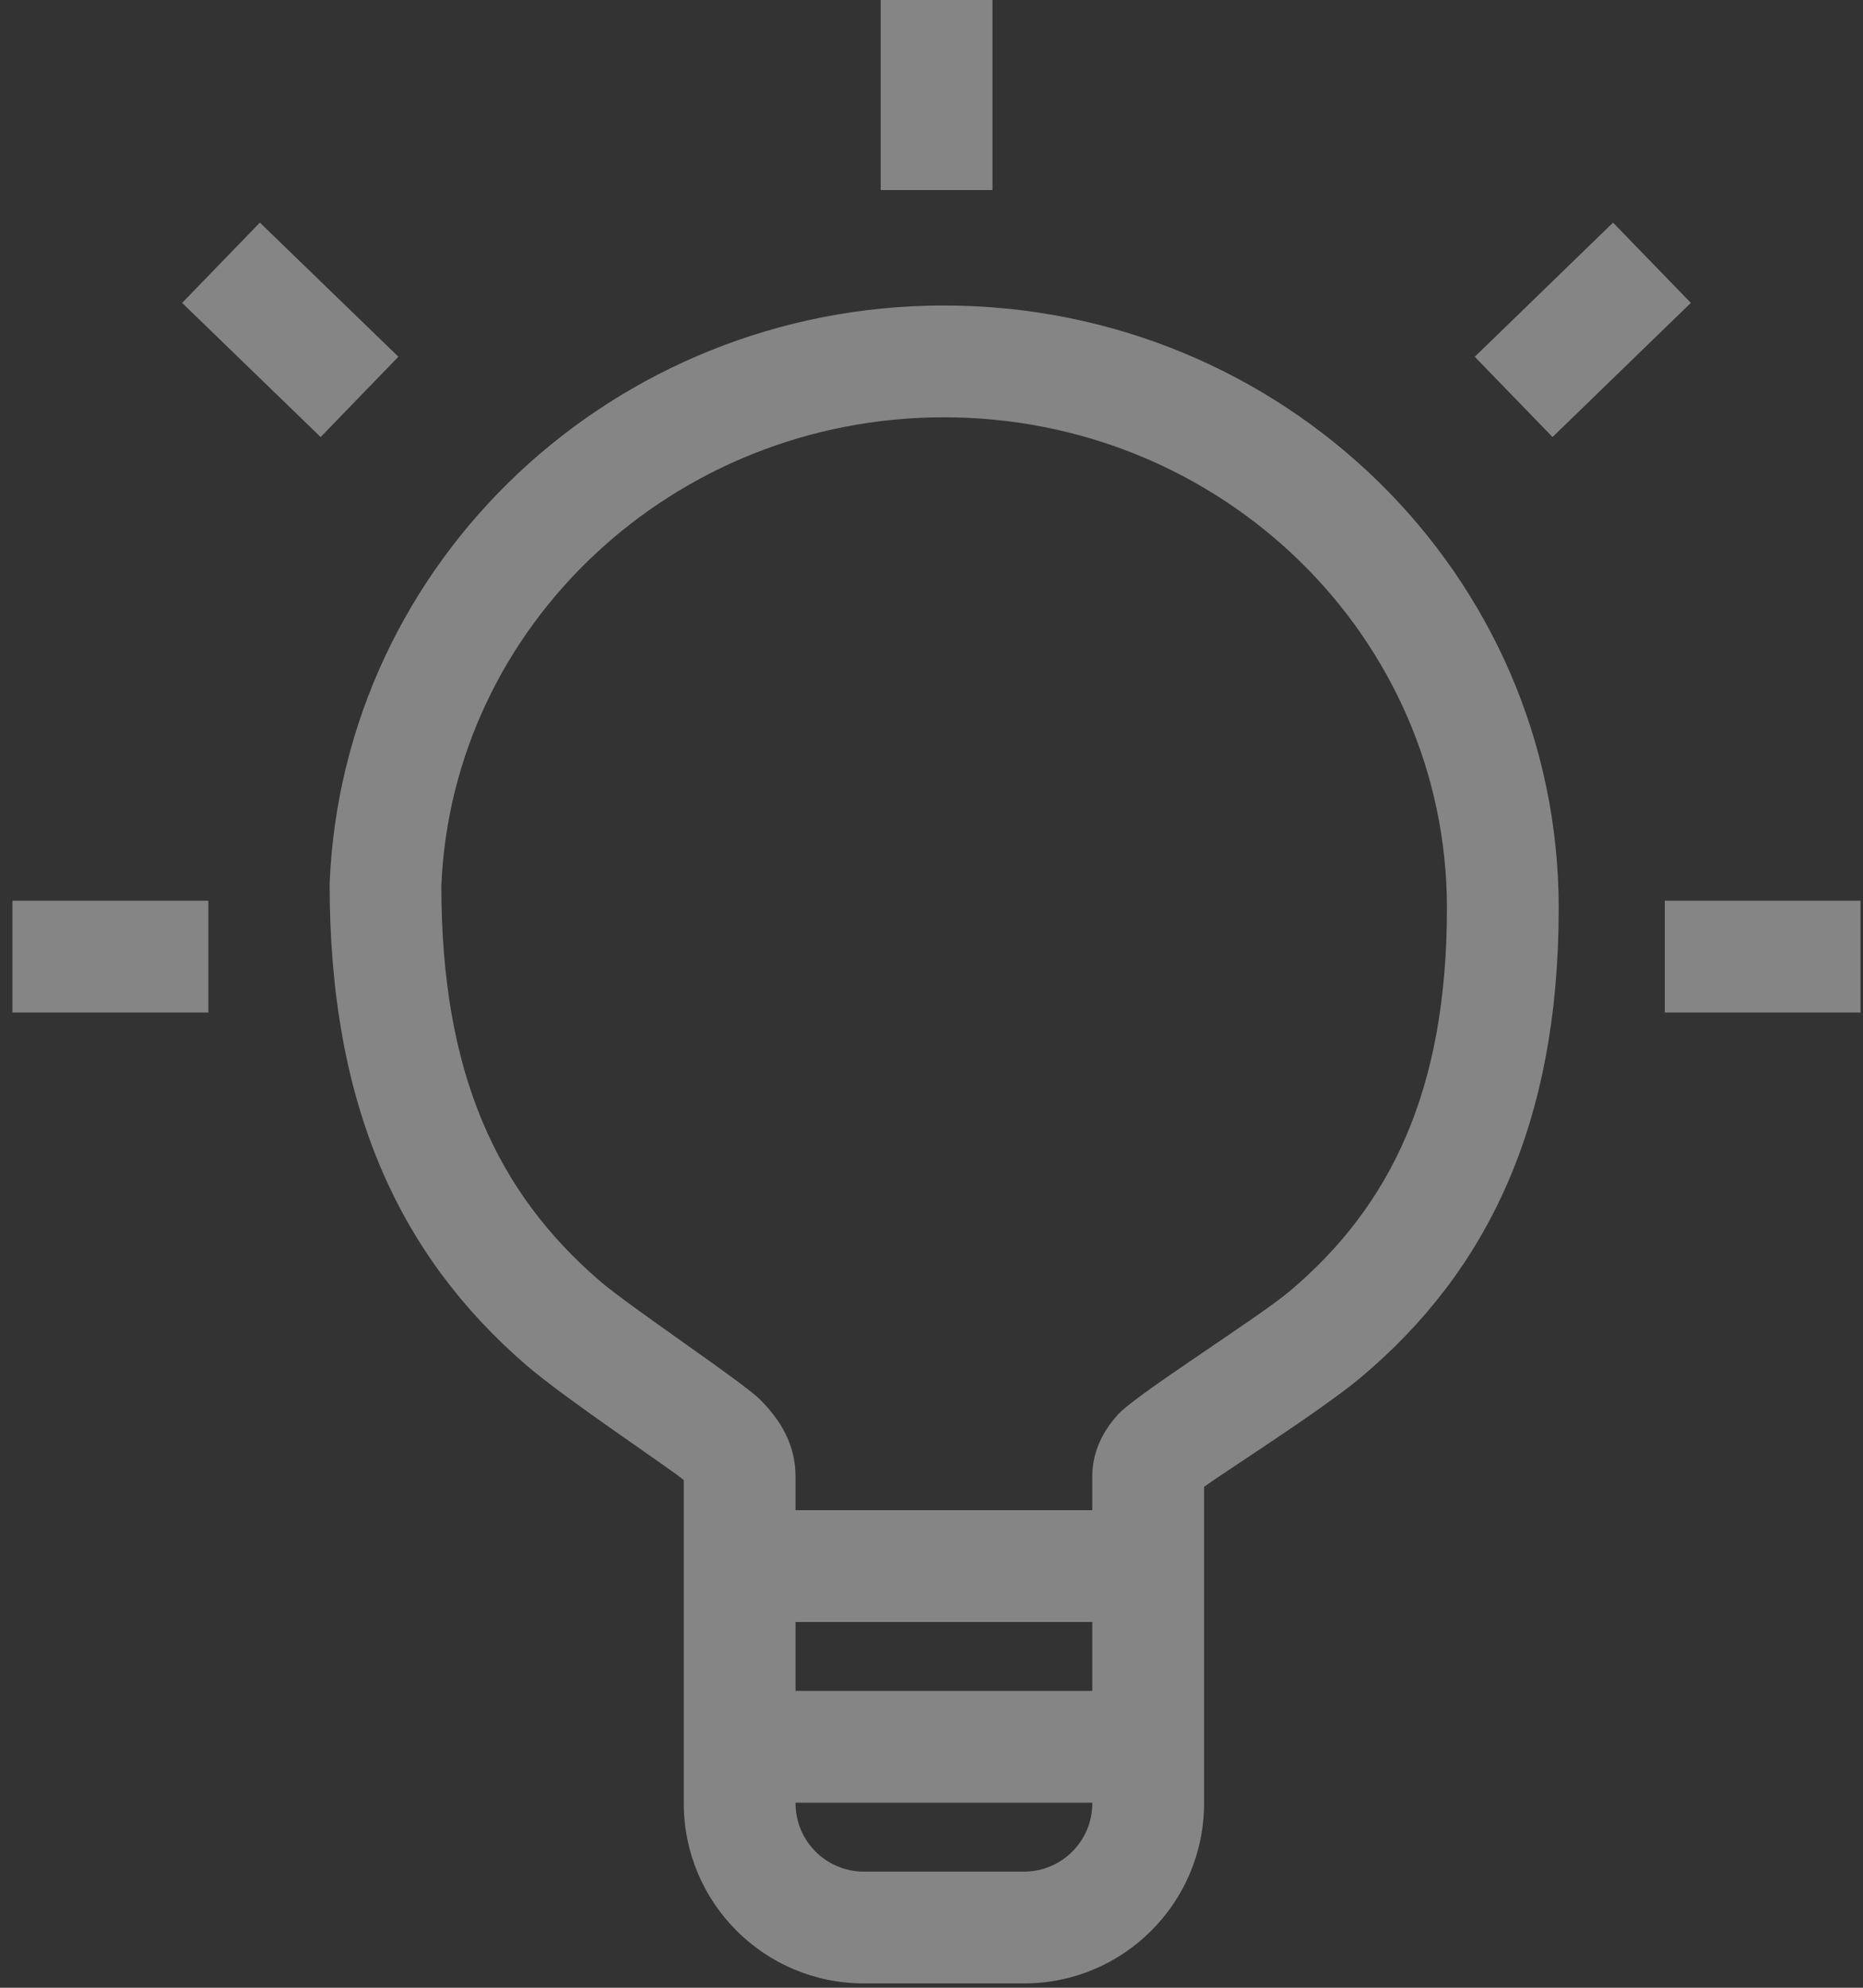 <?xml version="1.0" encoding="UTF-8"?>
<svg width="75px" height="80px" viewBox="0 0 75 80" version="1.1" xmlns="http://www.w3.org/2000/svg" xmlns:xlink="http://www.w3.org/1999/xlink">
    <rect x="0" y="0" width="75" height="80" fill="#333333" stroke="none"/>
    <!-- Generator: sketchtool 51.3 (57544) - http://www.bohemiancoding.com/sketch -->
    <title>850B5F3A-0894-490D-8DA1-25C3F7FF0715</title>
    <desc>Created with sketchtool.</desc>
    <defs></defs>
    <g id="Content" stroke="none" stroke-width="1" fill="none" fill-rule="evenodd" opacity="0.4">
        <g id="Chmura-&gt;-ODNS" transform="translate(-230, -2818)" fill="#FFFFFF" fill-rule="nonzero">
            <g id="CTA" transform="translate(180, 2782)">
                <g id="Icon/Bulb" transform="translate(48, 36)">
                    <g id="Group-2" transform="translate(2.5, 0)">
                        <path d="M30,72.553 L30,68.053 L46.439,68.053 L46.439,72.553 L30,72.553 Z M30,68.053 L46.439,68.053 L46.439,72.553 L30,72.553 L30,68.053 Z" id="Path"></path>
                        <path d="M30,65.28 L30,60.78 L46.439,60.78 L46.439,65.28 L30,65.28 Z M30,60.78 L46.439,60.78 L46.439,65.28 L30,65.28 L30,60.78 Z" id="Path-Copy"></path>
                        <path d="M47.973,72.576 C47.973,76.58 44.727,79.826 40.723,79.826 L34.277,79.826 C30.273,79.826 27.027,76.58 27.027,72.576 L27.027,59.569 C26.578,59.17 22.255,56.3 20.676,54.934 C15.605,50.547 12.768,44.562 12.77,35.56 C13.302,22.572 24.213,12.295 37.5,12.295 C51.162,12.295 62.25,23.14 62.25,36.547 C62.25,45.231 59.381,51.14 54.312,55.414 C52.714,56.76 48.756,59.261 47.973,59.842 L47.973,72.576 Z M27.027,59.428 C27.027,59.496 27.031,59.545 27.027,59.569 L27.027,59.428 Z M43.473,59.428 C43.473,58.476 43.855,57.656 44.495,56.942 C45.239,56.111 50.125,53.057 51.411,51.973 C55.487,48.537 57.75,43.875 57.75,36.547 C57.75,25.648 48.699,16.795 37.5,16.795 C26.608,16.795 17.698,25.187 17.268,35.652 C17.268,43.233 19.521,47.985 23.62,51.531 C24.857,52.601 29.367,55.595 30.107,56.335 C31.002,57.229 31.527,58.231 31.527,59.428 L31.527,72.576 C31.527,74.095 32.758,75.326 34.277,75.326 L40.723,75.326 C42.242,75.326 43.473,74.095 43.473,72.576 L43.473,59.428 Z" id="Path"></path>
                        <path d="M66.521,40.751 L66.521,36.251 L74.401,36.251 L74.401,40.751 L66.521,40.751 Z M66.521,36.251 L74.401,36.251 L74.401,40.751 L66.521,40.751 L66.521,36.251 Z" id="Path"></path>
                        <path d="M0,40.751 L0,36.251 L7.888,36.251 L7.888,40.751 L0,40.751 Z M0,36.251 L7.888,36.251 L7.888,40.751 L0,40.751 L0,36.251 Z" id="Path"></path>
                        <polygon id="Path" points="58.87 14.359 64.437 8.96 67.57 12.19 62.002 17.589"></polygon>
                        <path d="M39.455,7.649 L34.955,7.649 L34.955,0 L39.455,0 L39.455,7.649 Z M34.955,7.649 L34.955,0 L39.455,0 L39.455,7.649 L34.955,7.649 Z" id="Path"></path>
                        <polygon id="Path" points="12.408 17.59 15.538 14.357 9.962 8.959 6.832 12.191"></polygon>
                    </g>
                </g>
            </g>
        </g>
    </g>
</svg>